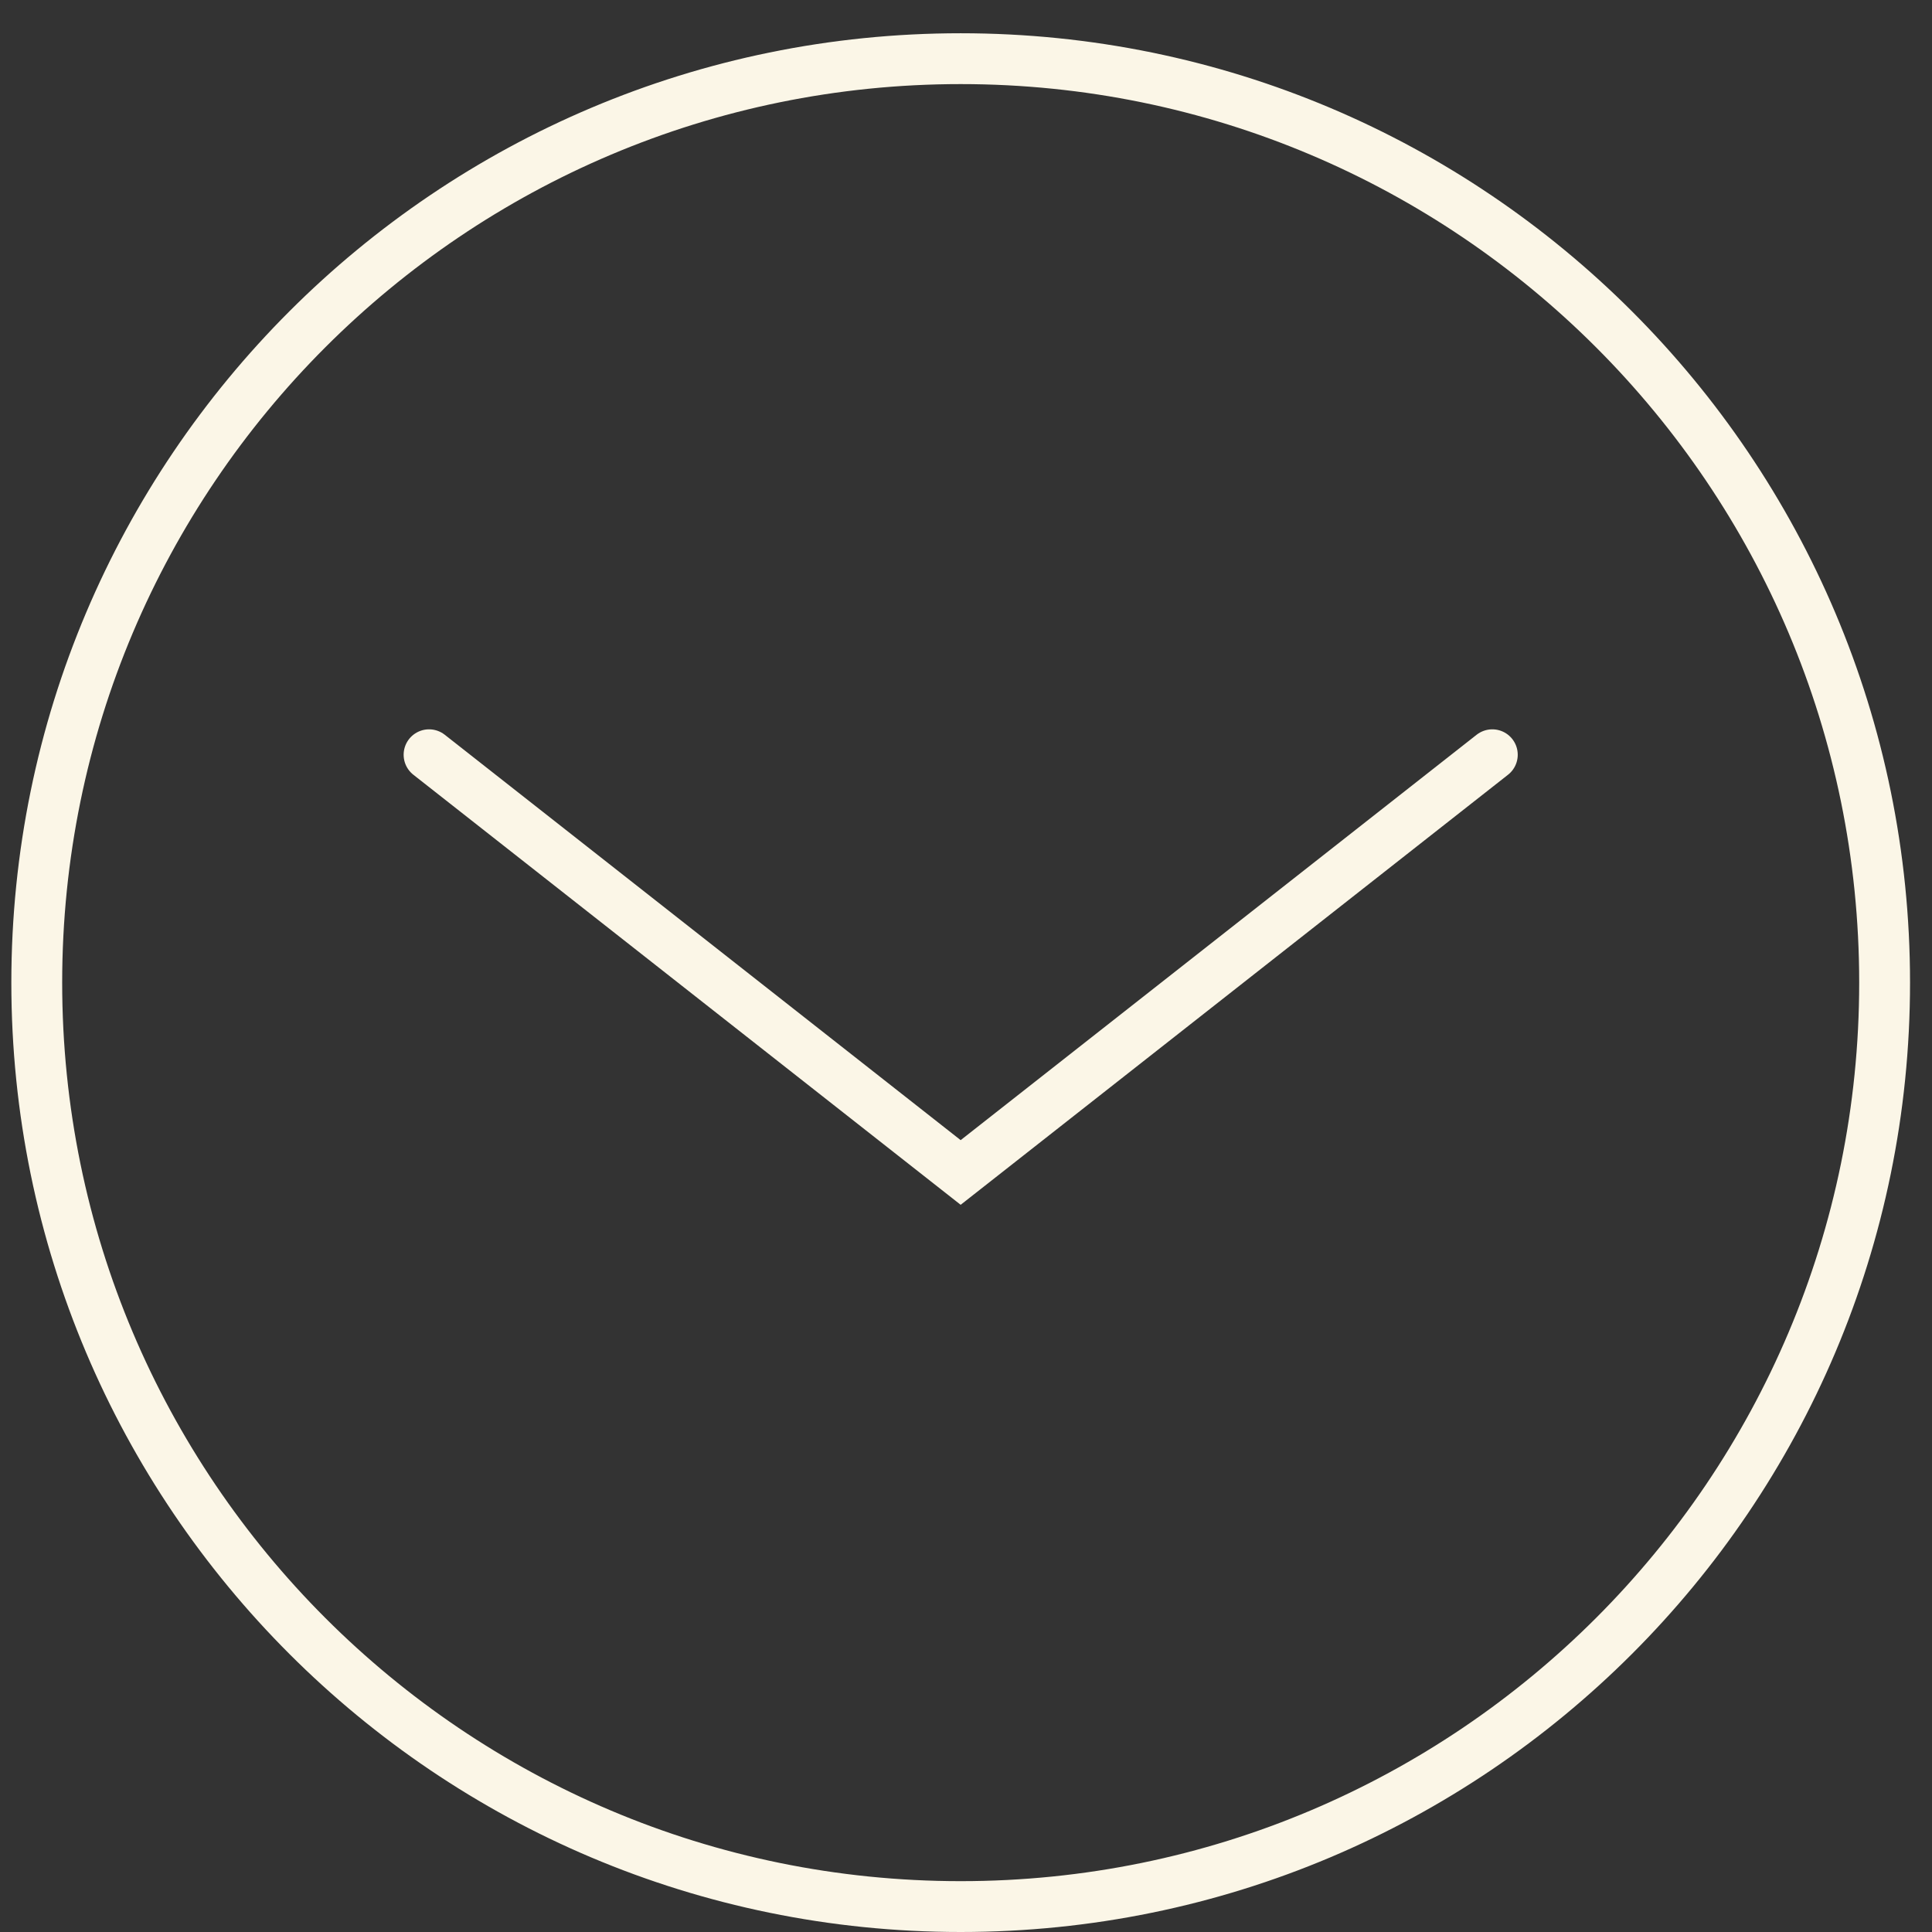 <svg width="38" height="38" viewBox="0 0 38 38" fill="none" xmlns="http://www.w3.org/2000/svg">
<rect x="0" y="0" width="38" height="38" fill="#333333" stroke="none"/>
<path d="M18.895 37.5C8.859 37.5 0.723 29.364 0.723 19.327C0.723 9.291 8.859 1.154 18.895 1.154C28.932 1.154 37.068 9.291 37.068 19.327C37.068 29.364 28.932 37.5 18.895 37.5Z" stroke="#FBF6E7"/>
<path d="M29.352 14.845L18.895 23.061L8.439 14.845" stroke="#FBF6E7" stroke-linecap="round"/>
</svg>
